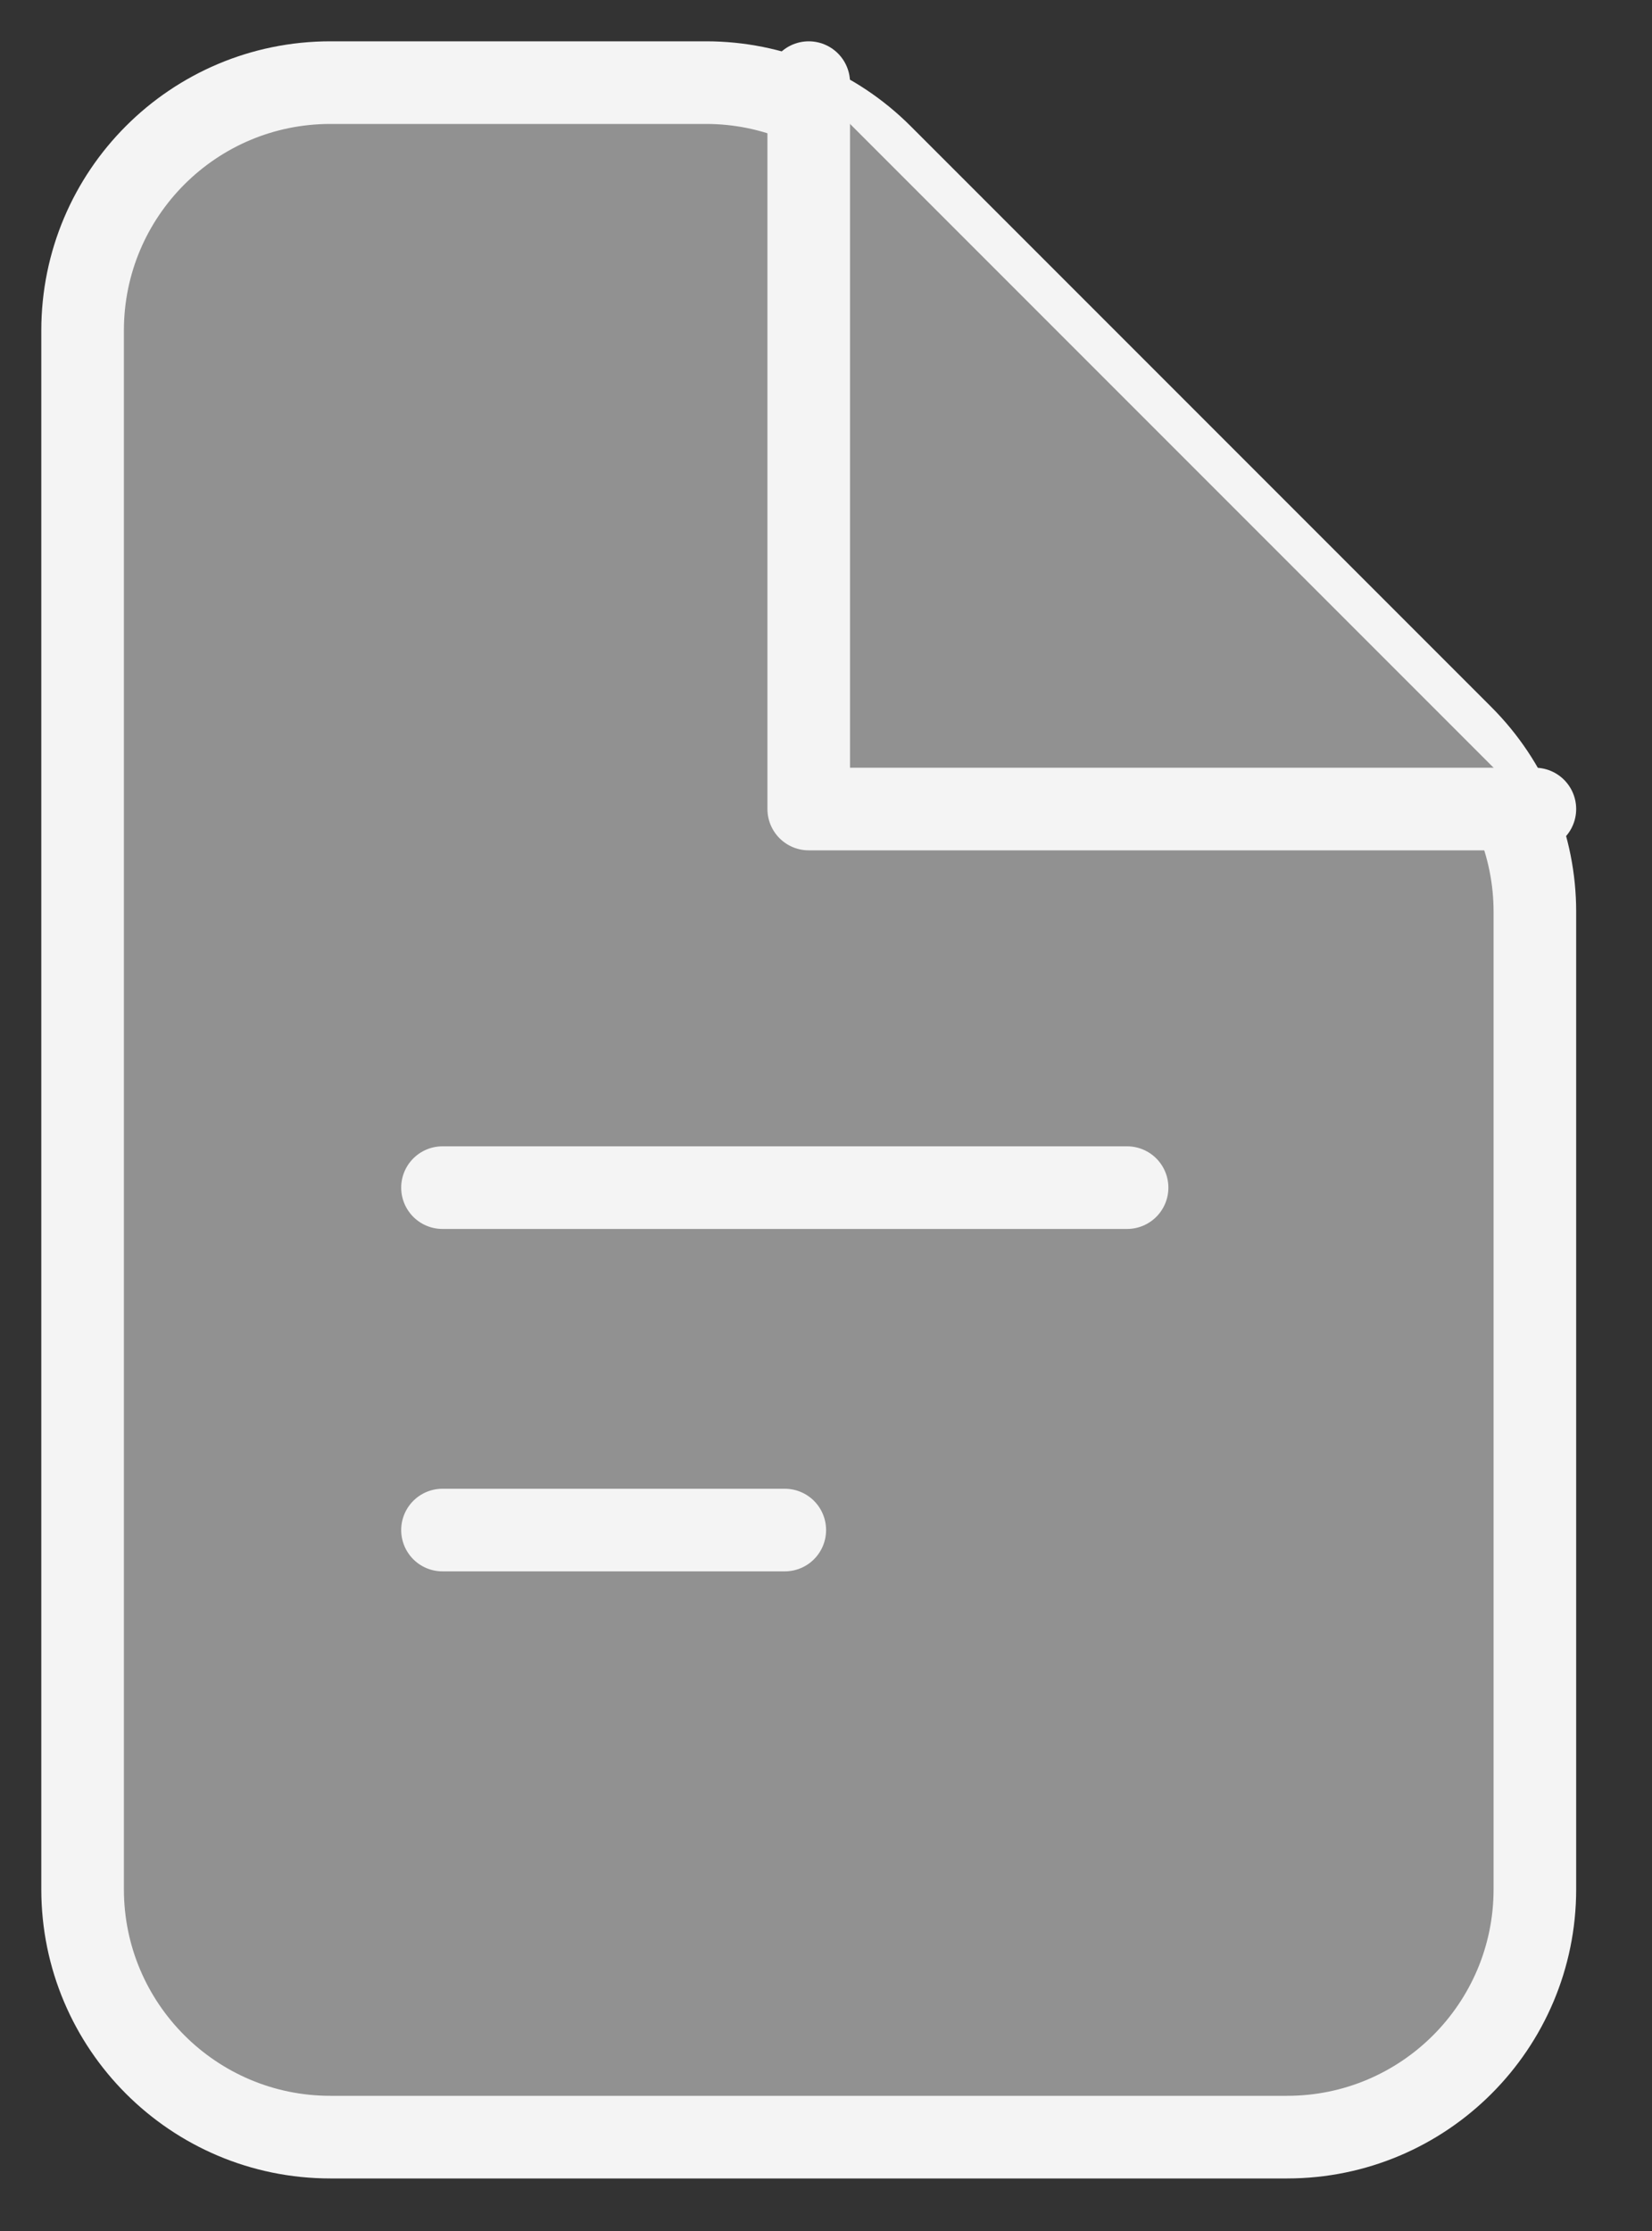 <svg width="20" height="27" viewBox="0 0 20 27" fill="none" xmlns="http://www.w3.org/2000/svg">
<rect x="0" y="0" width="20" height="27" fill="#333333" stroke="none"/>
<g id="Group">
<path id="Vector" d="M18.582 22.864C18.582 24.52 17.239 25.864 15.582 25.864H4C2.343 25.864 1 24.52 1 22.864V4C1 2.343 2.343 1 4 1H8.549C9.344 1 10.107 1.316 10.67 1.879L17.703 8.912C18.266 9.475 18.582 10.238 18.582 11.034V22.864Z" fill="#919191" stroke="#F4F4F4" stroke-linecap="round" stroke-linejoin="round"/>
<g id="Vector_2">
<path d="M9.791 1V9.791H18.582" fill="#919191"/>
<path d="M9.791 1V9.791H18.582" stroke="#F4F4F4" stroke-linecap="round" stroke-linejoin="round"/>
</g>
<path id="Vector_3" d="M5.357 14.373H13.645" stroke="#F4F4F4" stroke-miterlimit="10" stroke-linecap="round"/>
<path id="Vector_4" d="M5.357 18.517H9.501" stroke="#F4F4F4" stroke-miterlimit="10" stroke-linecap="round"/>
</g>
</svg>
